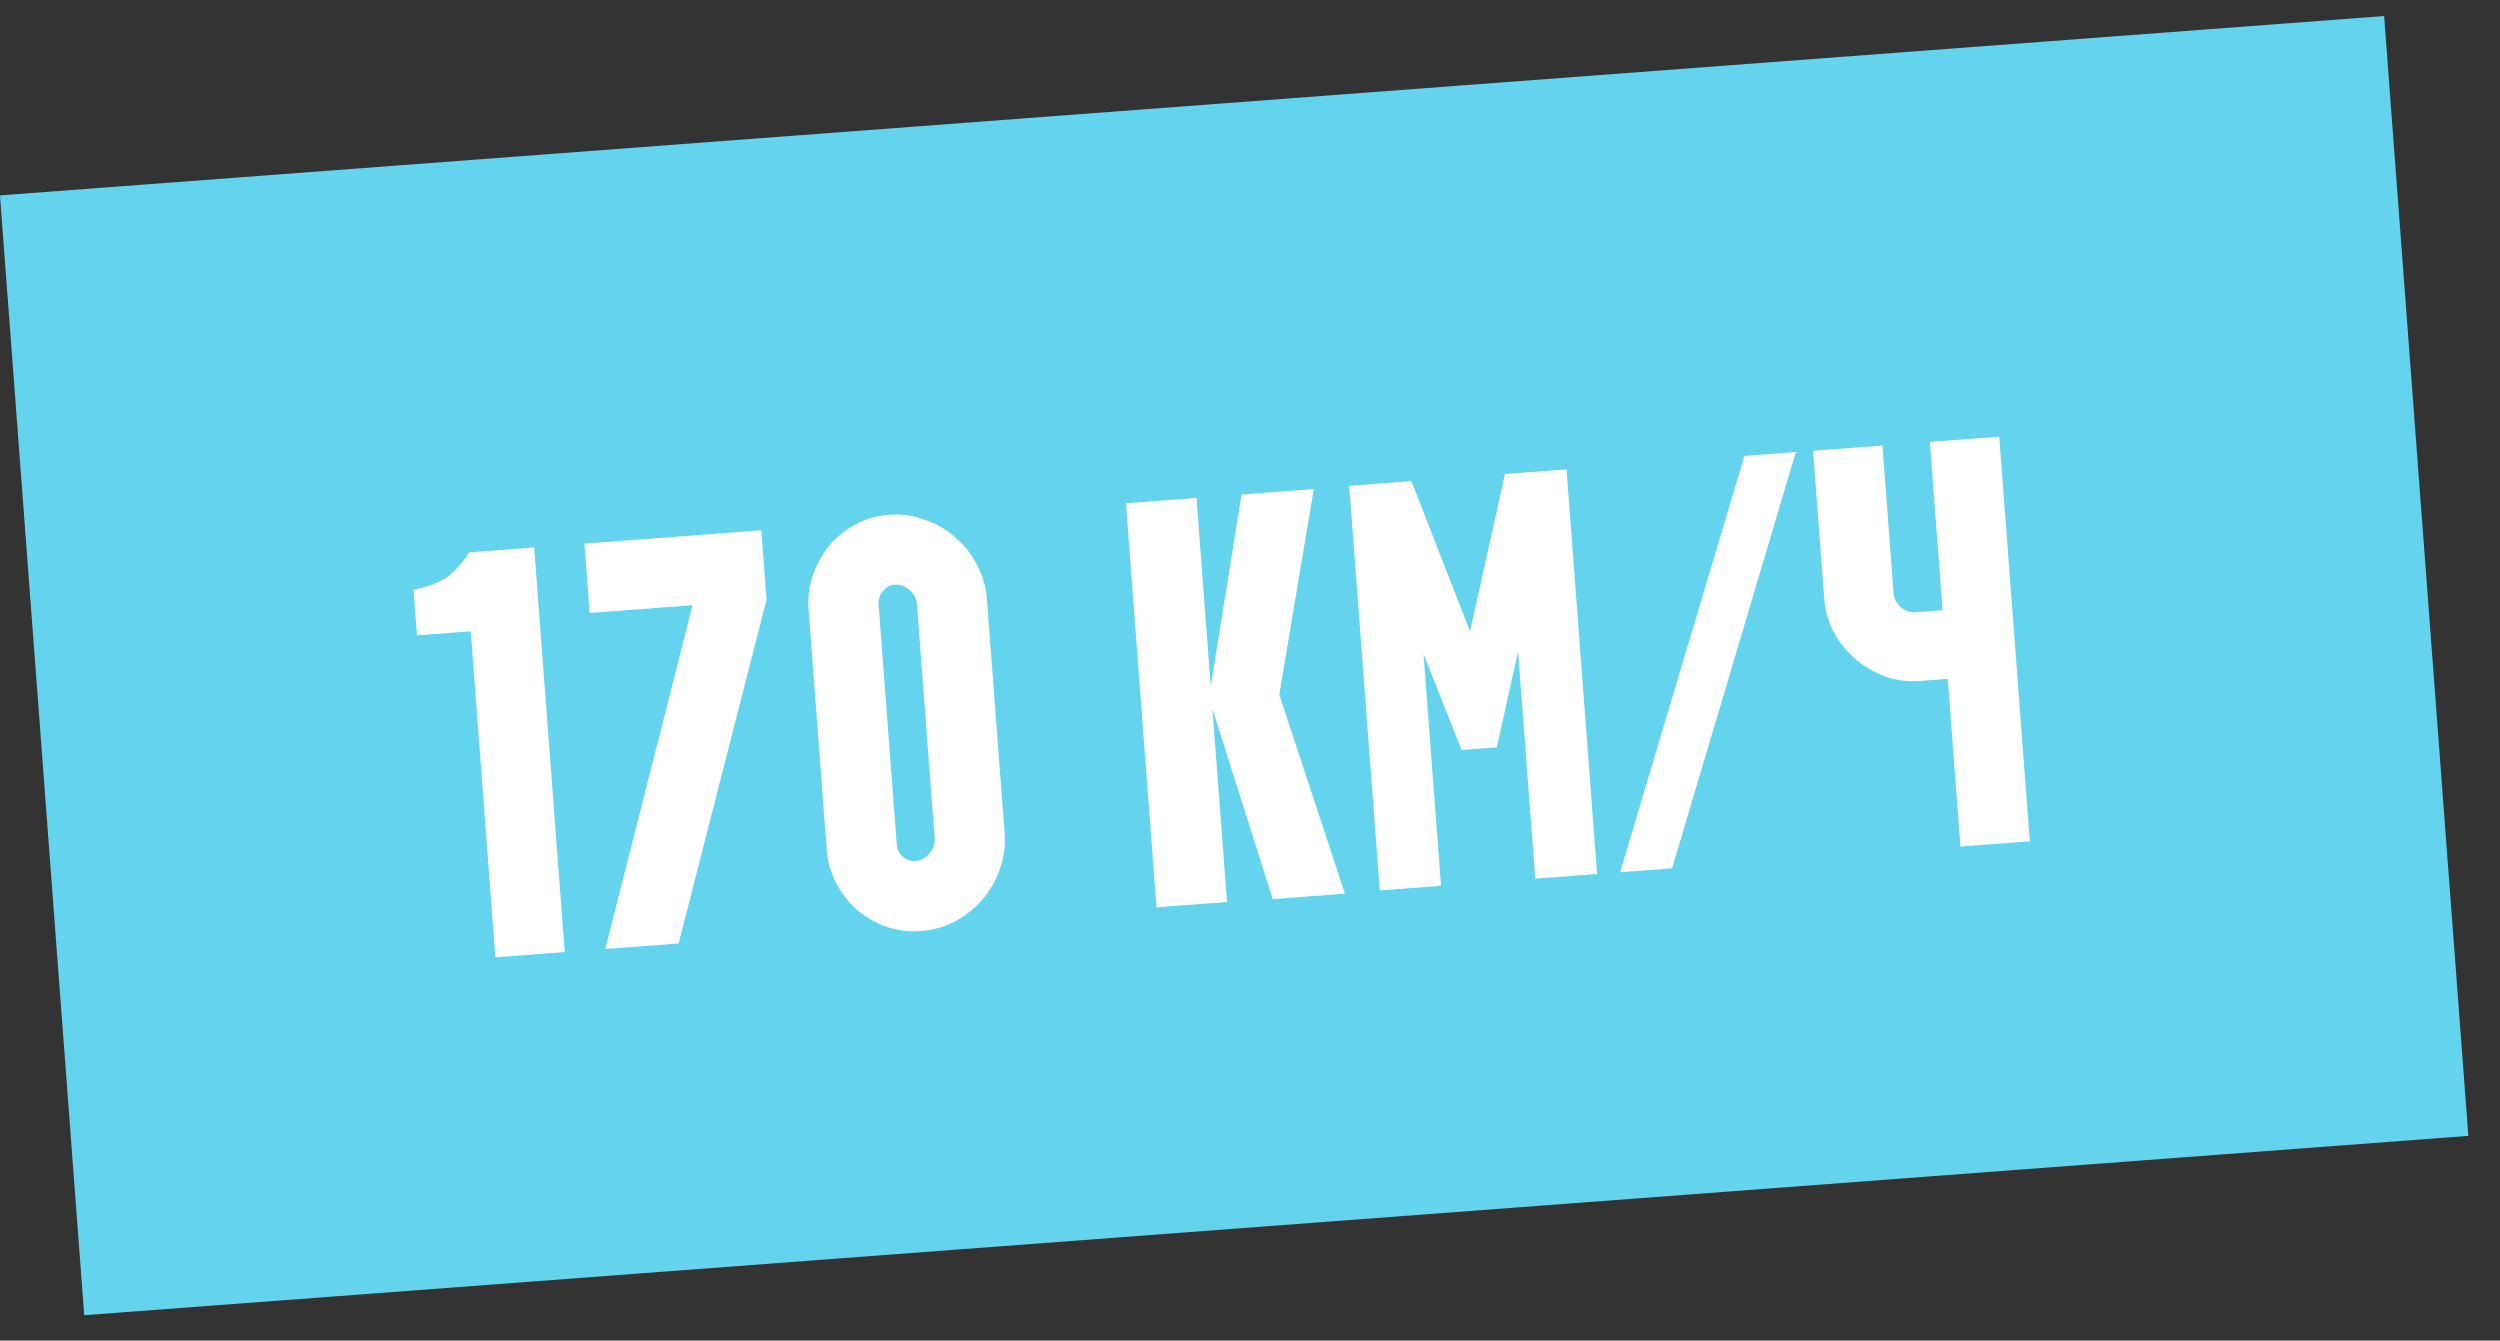 <?xml version="1.0" encoding="UTF-8"?> <!-- Generator: Adobe Illustrator 24.3.0, SVG Export Plug-In . SVG Version: 6.00 Build 0) --> <svg xmlns="http://www.w3.org/2000/svg" xmlns:xlink="http://www.w3.org/1999/xlink" id="Слой_1" x="0px" y="0px" width="69px" height="37px" viewBox="0 0 69 37" style="enable-background:new 0 0 69 37;" xml:space="preserve"><rect x="0" y="0" width="69" height="37" fill="#333333" stroke="none"/> <style type="text/css"> .st0{fill:#64D3EE;} .st1{fill:#FFFFFF;} </style> <rect x="1.075" y="2.861" transform="matrix(0.997 -0.075 0.075 0.997 -1.287 2.621)" class="st0" width="66" height="31"></rect> <path class="st1" d="M11.508,17.536L11.413,16.275c0.411-0.085,0.718-0.199,0.921-0.342 c0.213-0.155,0.42-0.385,0.622-0.689l1.787-0.135l0.844,11.168l-1.915,0.145 l-0.68-8.998L11.508,17.536z M19.115,16.704l-2.84,0.215l-0.145-1.915 l4.882-0.369l0.145,1.915l-2.427,9.49l-2.026,0.153L19.115,16.704z M24.543,14.208 c0.34-0.026,0.665,0.019,0.973,0.135c0.318,0.104,0.598,0.265,0.839,0.482 c0.251,0.206,0.452,0.458,0.603,0.757c0.161,0.287,0.254,0.601,0.28,0.942 l0.49,6.478c0.026,0.34-0.019,0.67-0.134,0.989 c-0.105,0.308-0.266,0.587-0.482,0.839c-0.206,0.24-0.459,0.441-0.757,0.603 c-0.288,0.15-0.602,0.238-0.943,0.264c-0.33,0.025-0.648-0.015-0.956-0.12 c-0.297-0.106-0.565-0.262-0.806-0.469c-0.23-0.207-0.419-0.45-0.569-0.727 c-0.15-0.288-0.238-0.597-0.263-0.927l-0.502-6.637 c-0.025-0.33,0.016-0.643,0.121-0.94c0.105-0.307,0.256-0.581,0.451-0.82 c0.207-0.24,0.448-0.435,0.726-0.584C23.905,14.32,24.214,14.232,24.543,14.208z M25.266,23.764c0.149-0.011,0.278-0.08,0.386-0.206 c0.108-0.126,0.157-0.263,0.145-0.412l-0.49-6.478 c-0.011-0.149-0.08-0.277-0.206-0.386c-0.126-0.108-0.263-0.157-0.412-0.145 c-0.128,0.01-0.235,0.071-0.323,0.185c-0.089,0.103-0.128,0.218-0.118,0.346 l0.502,6.637c0.01,0.128,0.066,0.241,0.17,0.34 C25.023,23.734,25.138,23.774,25.266,23.764z M31.919,25.042l-0.843-11.152 l1.947-0.147l0.393,5.201L34.266,13.649l1.994-0.151l-0.951,5.672l1.812,5.495 l-1.994,0.151l-1.664-5.25l0.403,5.329L31.919,25.042z M38.928,13.28l0.033,0.013 l1.612,4.13l0.958-4.308l-0.002-0.032l1.707-0.129l0.844,11.168l-1.707,0.129 l-0.474-6.27l-0.586,2.644l-0.973,0.074l-1.051-2.648l0.484,6.398l-1.691,0.128 l-0.844-11.168L38.928,13.28z M48.146,12.583l1.42-0.107l-3.416,11.49l-1.436,0.109 L48.146,12.583z M50.348,16.509l-0.308-4.068l1.915-0.145L52.263,16.364 c0.011,0.149,0.075,0.278,0.19,0.387c0.126,0.108,0.263,0.157,0.412,0.145 l0.75-0.057l-0.351-4.643l1.915-0.145l0.844,11.168l-1.915,0.145l-0.35-4.627 l-0.75,0.057c-0.34,0.026-0.664-0.014-0.972-0.119 c-0.308-0.116-0.583-0.277-0.823-0.483c-0.24-0.207-0.441-0.453-0.602-0.741 C50.462,17.163,50.374,16.849,50.348,16.509z"></path> </svg> 